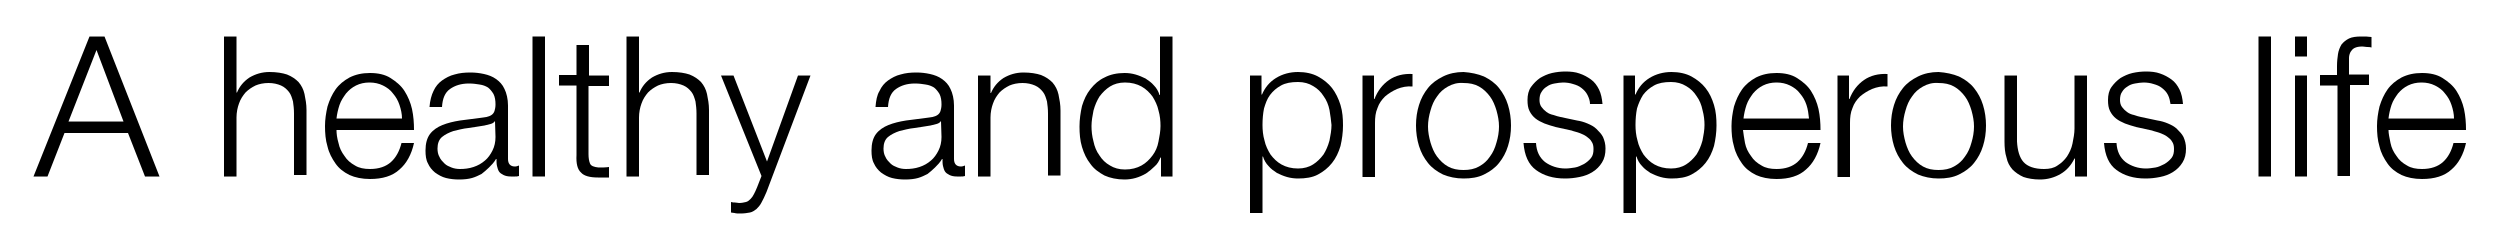 <?xml version="1.0" encoding="utf-8"?>
<!-- Generator: Adobe Illustrator 24.0.0, SVG Export Plug-In . SVG Version: 6.00 Build 0)  -->
<svg version="1.1" id="レイヤー_1" xmlns="http://www.w3.org/2000/svg" xmlns:xlink="http://www.w3.org/1999/xlink" x="0px"
	 y="0px" viewBox="0 0 500 50" style="enable-background:new 0 0 500 50;" xml:space="preserve">
<g>
	<path d="M20.9,7.3l11,28H29l-3.4-8.7H12.9l-3.4,8.7H6.7l11.2-28H20.9z M24.7,24.3L19.3,10l-5.6,14.3H24.7z"/>
	<path d="M47.3,7.3v11.2h0.1c0.5-1.2,1.3-2.2,2.5-3c1.2-0.7,2.5-1.1,4-1.1c1.4,0,2.6,0.2,3.5,0.5c1,0.4,1.7,0.9,2.3,1.5
		c0.6,0.7,1,1.5,1.2,2.4c0.2,1,0.4,2,0.4,3.2v13h-2.5V22.7c0-0.9-0.1-1.7-0.2-2.4c-0.2-0.7-0.4-1.4-0.8-1.9c-0.4-0.5-0.9-1-1.6-1.3
		c-0.7-0.3-1.5-0.5-2.5-0.5c-1,0-1.9,0.2-2.6,0.5c-0.8,0.4-1.4,0.8-2,1.4c-0.5,0.6-1,1.3-1.3,2.2c-0.3,0.8-0.5,1.8-0.5,2.8v11.8
		h-2.5v-28H47.3z"/>
	<path d="M67.7,28.6c0.2,1,0.6,1.8,1.2,2.6c0.5,0.8,1.2,1.4,2.1,1.9c0.8,0.5,1.8,0.7,3,0.7c1.8,0,3.2-0.5,4.2-1.4s1.7-2.2,2.1-3.8
		h2.5c-0.5,2.3-1.5,4.1-2.9,5.3c-1.4,1.3-3.4,1.9-5.9,1.9c-1.6,0-3-0.3-4.1-0.8c-1.2-0.6-2.1-1.3-2.8-2.3c-0.7-1-1.3-2.1-1.6-3.4
		c-0.4-1.3-0.5-2.7-0.5-4.1c0-1.3,0.2-2.6,0.5-3.9c0.4-1.3,0.9-2.4,1.6-3.4c0.7-1,1.7-1.8,2.8-2.4c1.2-0.6,2.5-0.9,4.1-0.9
		c1.6,0,3,0.3,4.1,1c1.1,0.7,2.1,1.5,2.8,2.6c0.7,1.1,1.2,2.3,1.5,3.6c0.3,1.4,0.4,2.8,0.4,4.2H67.3C67.3,26.7,67.4,27.6,67.7,28.6z
		 M79.9,21c-0.3-0.9-0.7-1.6-1.3-2.3c-0.5-0.7-1.2-1.2-2-1.6c-0.8-0.4-1.7-0.6-2.7-0.6c-1,0-1.9,0.2-2.7,0.6c-0.8,0.4-1.4,0.9-2,1.6
		c-0.5,0.7-1,1.4-1.3,2.3c-0.3,0.9-0.5,1.8-0.6,2.7h13.1C80.4,22.8,80.2,21.9,79.9,21z"/>
	<path d="M86.7,18.2c0.4-0.9,1-1.6,1.7-2.1c0.7-0.5,1.6-1,2.5-1.2c1-0.3,2-0.4,3.2-0.4c0.9,0,1.8,0.1,2.7,0.3c0.9,0.2,1.7,0.5,2.4,1
		c0.7,0.5,1.3,1.1,1.7,2c0.4,0.8,0.7,2,0.7,3.3v10.7c0,1,0.5,1.5,1.4,1.5c0.3,0,0.5-0.1,0.8-0.2v2.1c-0.3,0.1-0.5,0.1-0.8,0.1
		c-0.2,0-0.5,0-0.8,0c-0.6,0-1.1-0.1-1.5-0.3c-0.4-0.2-0.7-0.4-0.9-0.7c-0.2-0.3-0.3-0.7-0.4-1.1c-0.1-0.4-0.1-0.9-0.1-1.4h-0.1
		c-0.4,0.7-0.9,1.2-1.4,1.7s-1,0.9-1.5,1.3c-0.6,0.3-1.2,0.6-1.9,0.8c-0.7,0.2-1.6,0.3-2.6,0.3c-0.9,0-1.8-0.1-2.6-0.3
		c-0.8-0.2-1.5-0.6-2.2-1.1c-0.6-0.5-1.1-1.1-1.4-1.8c-0.4-0.7-0.5-1.6-0.5-2.6c0-1.4,0.3-2.5,0.9-3.3c0.6-0.8,1.5-1.4,2.5-1.8
		c1-0.4,2.2-0.7,3.5-0.9c1.3-0.2,2.6-0.3,3.9-0.5c0.5-0.1,1-0.1,1.4-0.2c0.4-0.1,0.7-0.2,1-0.4c0.3-0.2,0.5-0.5,0.6-0.8
		c0.1-0.3,0.2-0.8,0.2-1.3c0-0.8-0.1-1.5-0.4-2.1c-0.3-0.5-0.7-1-1.1-1.3c-0.5-0.3-1-0.5-1.7-0.6c-0.6-0.1-1.3-0.2-2.1-0.2
		c-1.6,0-2.8,0.4-3.8,1.1c-1,0.7-1.5,1.9-1.6,3.6h-2.5C86,20.1,86.3,19,86.7,18.2z M99,24.2c-0.2,0.3-0.5,0.5-0.9,0.6
		c-0.4,0.1-0.8,0.2-1.2,0.3c-1,0.2-2.1,0.3-3.2,0.5c-1.1,0.1-2.1,0.4-3,0.6c-0.9,0.3-1.7,0.7-2.3,1.2c-0.6,0.5-0.9,1.3-0.9,2.3
		c0,0.6,0.1,1.2,0.4,1.7c0.2,0.5,0.6,0.9,1,1.3c0.4,0.4,0.9,0.6,1.4,0.8c0.5,0.2,1.1,0.3,1.7,0.3c0.9,0,1.8-0.1,2.7-0.4
		s1.6-0.7,2.3-1.3c0.6-0.5,1.1-1.2,1.5-2c0.4-0.8,0.6-1.7,0.6-2.7L99,24.2L99,24.2z"/>
	<path d="M109,7.3v28h-2.5v-28H109z"/>
	<path d="M121.8,15.1v2.1h-4.1v13.6c0,0.8,0.1,1.4,0.3,1.9c0.2,0.5,0.8,0.7,1.7,0.8c0.7,0,1.4,0,2.1-0.1v2.1c-0.4,0-0.7,0-1.1,0
		c-0.4,0-0.7,0-1.1,0c-1.6,0-2.8-0.3-3.4-1c-0.7-0.6-1-1.8-0.9-3.5V17.1h-3.5v-2.1h3.5V9h2.5v6.1H121.8z"/>
	<path d="M127.8,7.3v11.2h0.1c0.5-1.2,1.3-2.2,2.5-3c1.2-0.7,2.5-1.1,4-1.1c1.4,0,2.6,0.2,3.5,0.5c1,0.4,1.7,0.9,2.3,1.5
		c0.6,0.7,1,1.5,1.2,2.4c0.2,1,0.4,2,0.4,3.2v13h-2.5V22.7c0-0.9-0.1-1.7-0.2-2.4c-0.2-0.7-0.4-1.4-0.8-1.9c-0.4-0.5-0.9-1-1.6-1.3
		c-0.7-0.3-1.5-0.5-2.5-0.5c-1,0-1.9,0.2-2.6,0.5c-0.8,0.4-1.4,0.8-2,1.4c-0.5,0.6-1,1.3-1.3,2.2c-0.3,0.8-0.5,1.8-0.5,2.8v11.8
		h-2.5v-28H127.8z"/>
	<path d="M146.7,15.1l6.7,17.2l6.2-17.2h2.5l-8.8,23.3c-0.4,0.9-0.7,1.6-1,2.1c-0.3,0.6-0.7,1-1,1.3c-0.4,0.3-0.8,0.6-1.3,0.7
		c-0.5,0.1-1.2,0.2-1.9,0.2c-0.5,0-0.9,0-1.2-0.1c-0.3,0-0.5-0.1-0.7-0.1v-2.1c0.3,0.1,0.6,0.1,0.8,0.1c0.3,0,0.6,0.1,0.8,0.1
		c0.5,0,1-0.1,1.4-0.2s0.7-0.4,0.9-0.6c0.3-0.3,0.5-0.6,0.7-1c0.2-0.4,0.4-0.8,0.6-1.3l0.9-2.3l-8.1-20.1H146.7z"/>
	<path d="M175.9,18.2c0.4-0.9,1-1.6,1.7-2.1c0.7-0.5,1.6-1,2.5-1.2c1-0.3,2-0.4,3.2-0.4c0.9,0,1.8,0.1,2.7,0.3
		c0.9,0.2,1.7,0.5,2.4,1c0.7,0.5,1.3,1.1,1.7,2c0.4,0.8,0.7,2,0.7,3.3v10.7c0,1,0.5,1.5,1.4,1.5c0.3,0,0.5-0.1,0.8-0.2v2.1
		c-0.3,0.1-0.5,0.1-0.8,0.1c-0.2,0-0.5,0-0.8,0c-0.6,0-1.1-0.1-1.5-0.3c-0.4-0.2-0.7-0.4-0.9-0.7c-0.2-0.3-0.3-0.7-0.4-1.1
		c-0.1-0.4-0.1-0.9-0.1-1.4h-0.1c-0.4,0.7-0.9,1.2-1.4,1.7s-1,0.9-1.5,1.3c-0.6,0.3-1.2,0.6-1.9,0.8c-0.7,0.2-1.6,0.3-2.6,0.3
		c-0.9,0-1.8-0.1-2.6-0.3c-0.8-0.2-1.5-0.6-2.2-1.1c-0.6-0.5-1.1-1.1-1.4-1.8c-0.4-0.7-0.5-1.6-0.5-2.6c0-1.4,0.3-2.5,0.9-3.3
		c0.6-0.8,1.5-1.4,2.5-1.8c1-0.4,2.2-0.7,3.5-0.9c1.3-0.2,2.6-0.3,3.9-0.5c0.5-0.1,1-0.1,1.4-0.2c0.4-0.1,0.7-0.2,1-0.4
		c0.3-0.2,0.5-0.5,0.6-0.8c0.1-0.3,0.2-0.8,0.2-1.3c0-0.8-0.1-1.5-0.4-2.1c-0.3-0.5-0.7-1-1.1-1.3c-0.5-0.3-1-0.5-1.7-0.6
		c-0.6-0.1-1.3-0.2-2.1-0.2c-1.6,0-2.8,0.4-3.8,1.1c-1,0.7-1.5,1.9-1.6,3.6h-2.5C175.2,20.1,175.4,19,175.9,18.2z M188.2,24.2
		c-0.2,0.3-0.5,0.5-0.9,0.6c-0.4,0.1-0.8,0.2-1.2,0.3c-1,0.2-2.1,0.3-3.2,0.5c-1.1,0.1-2.1,0.4-3,0.6c-0.9,0.3-1.7,0.7-2.3,1.2
		c-0.6,0.5-0.9,1.3-0.9,2.3c0,0.6,0.1,1.2,0.4,1.7c0.2,0.5,0.6,0.9,1,1.3c0.4,0.4,0.9,0.6,1.4,0.8c0.5,0.2,1.1,0.3,1.7,0.3
		c0.9,0,1.8-0.1,2.7-0.4c0.9-0.3,1.6-0.7,2.3-1.3c0.6-0.5,1.1-1.2,1.5-2c0.4-0.8,0.6-1.7,0.6-2.7L188.2,24.2L188.2,24.2z"/>
	<path d="M198.1,15.1v3.5h0.1c0.5-1.2,1.3-2.2,2.5-3c1.2-0.7,2.5-1.1,4-1.1c1.4,0,2.6,0.2,3.5,0.5c1,0.4,1.7,0.9,2.3,1.5
		c0.6,0.7,1,1.5,1.2,2.4c0.2,1,0.4,2,0.4,3.2v13h-2.5V22.7c0-0.9-0.1-1.7-0.2-2.4c-0.2-0.7-0.4-1.4-0.8-1.9c-0.4-0.5-0.9-1-1.6-1.3
		c-0.7-0.3-1.5-0.5-2.5-0.5c-1,0-1.9,0.2-2.6,0.5c-0.8,0.4-1.4,0.8-2,1.4c-0.5,0.6-1,1.3-1.3,2.2c-0.3,0.8-0.5,1.8-0.5,2.8v11.8
		h-2.5V15.1H198.1z"/>
	<path d="M232.2,35.3v-3.8h-0.1c-0.3,0.7-0.6,1.3-1.2,1.8c-0.5,0.5-1.1,1-1.7,1.4c-0.7,0.4-1.4,0.7-2.1,0.9
		c-0.7,0.2-1.5,0.3-2.2,0.3c-1.5,0-2.9-0.3-4-0.8c-1.1-0.6-2.1-1.3-2.8-2.3c-0.8-1-1.3-2.1-1.7-3.4c-0.4-1.3-0.5-2.7-0.5-4.1
		c0-1.4,0.2-2.8,0.5-4.1c0.4-1.3,0.9-2.4,1.7-3.4c0.8-1,1.7-1.8,2.8-2.3c1.1-0.6,2.5-0.9,4-0.9c0.8,0,1.5,0.1,2.2,0.3
		c0.7,0.2,1.4,0.5,2,0.8c0.6,0.4,1.2,0.8,1.7,1.4c0.5,0.5,0.9,1.2,1.1,1.9h0.1V7.3h2.5v28H232.2z M218.7,28.3c0.2,1,0.6,2,1.2,2.8
		c0.5,0.8,1.2,1.5,2.1,2c0.8,0.5,1.8,0.8,3,0.8c1.3,0,2.4-0.3,3.3-0.8c0.9-0.5,1.6-1.2,2.2-2c0.6-0.8,1-1.7,1.2-2.8
		c0.2-1,0.4-2.1,0.4-3.1c0-1-0.1-2.1-0.4-3.1c-0.2-1-0.7-2-1.2-2.8c-0.6-0.8-1.3-1.5-2.2-2c-0.9-0.5-2-0.8-3.3-0.8
		c-1.2,0-2.2,0.3-3,0.8c-0.8,0.5-1.5,1.2-2.1,2c-0.5,0.8-0.9,1.7-1.2,2.8c-0.2,1-0.4,2.1-0.4,3.1C218.3,26.2,218.4,27.2,218.7,28.3z
		"/>
	<path d="M252.3,15.1v3.8h0.1c0.6-1.4,1.5-2.5,2.8-3.3c1.3-0.8,2.8-1.2,4.4-1.2c1.5,0,2.9,0.3,4,0.9c1.1,0.6,2.1,1.4,2.8,2.3
		s1.3,2.1,1.7,3.4c0.4,1.3,0.5,2.7,0.5,4.1c0,1.4-0.2,2.8-0.5,4.1c-0.4,1.3-0.9,2.4-1.7,3.4c-0.8,1-1.7,1.7-2.8,2.3
		c-1.1,0.6-2.5,0.8-4,0.8c-0.7,0-1.5-0.1-2.2-0.3c-0.7-0.2-1.4-0.5-2-0.8c-0.6-0.4-1.2-0.8-1.7-1.4c-0.5-0.5-0.9-1.2-1.1-1.9h-0.1
		v11.3h-2.5V15.1H252.3z M265.9,22c-0.2-1-0.6-2-1.2-2.8c-0.5-0.8-1.2-1.5-2.1-2c-0.8-0.5-1.8-0.8-3-0.8c-1.4,0-2.5,0.2-3.4,0.7
		c-0.9,0.5-1.6,1.1-2.2,1.9s-0.9,1.7-1.2,2.7c-0.2,1-0.3,2.1-0.3,3.3c0,1,0.1,2.1,0.4,3.1c0.2,1,0.7,2,1.2,2.8
		c0.6,0.8,1.3,1.5,2.2,2c0.9,0.5,2,0.8,3.3,0.8c1.2,0,2.2-0.3,3-0.8c0.8-0.5,1.5-1.2,2.1-2c0.5-0.8,0.9-1.7,1.2-2.8
		c0.2-1,0.4-2.1,0.4-3.1C266.2,24.1,266.1,23.1,265.9,22z"/>
	<path d="M274.8,15.1v4.7h0.1c0.6-1.6,1.6-2.9,2.9-3.8c1.3-0.9,2.9-1.3,4.7-1.2v2.5c-1.1-0.1-2.1,0.1-3.1,0.5
		c-0.9,0.4-1.7,0.9-2.4,1.5c-0.7,0.7-1.2,1.4-1.5,2.3c-0.4,0.9-0.5,1.9-0.5,3v10.8h-2.5V15.1H274.8z"/>
	<path d="M296.8,15.3c1.2,0.6,2.2,1.3,3,2.3c0.8,1,1.4,2.1,1.8,3.4c0.4,1.3,0.6,2.7,0.6,4.1c0,1.5-0.2,2.8-0.6,4.1
		c-0.4,1.3-1,2.4-1.8,3.4c-0.8,1-1.8,1.7-3,2.3c-1.2,0.6-2.6,0.8-4.1,0.8c-1.5,0-2.9-0.3-4.1-0.8c-1.2-0.6-2.2-1.3-3-2.3
		c-0.8-1-1.4-2.1-1.8-3.4c-0.4-1.3-0.6-2.7-0.6-4.1c0-1.5,0.2-2.8,0.6-4.1c0.4-1.3,1-2.4,1.8-3.4c0.8-1,1.8-1.7,3-2.3
		c1.2-0.6,2.6-0.9,4.1-0.9C294.2,14.5,295.6,14.8,296.8,15.3z M289.6,17.3c-0.9,0.5-1.6,1.1-2.2,2c-0.6,0.8-1,1.7-1.3,2.8
		c-0.3,1-0.5,2.1-0.5,3.2c0,1.1,0.2,2.1,0.5,3.2c0.3,1,0.7,2,1.3,2.8c0.6,0.8,1.3,1.5,2.2,2c0.9,0.5,1.9,0.7,3.1,0.7
		c1.2,0,2.2-0.2,3.1-0.7c0.9-0.5,1.6-1.1,2.2-2c0.6-0.8,1-1.7,1.3-2.8c0.3-1,0.5-2.1,0.5-3.2c0-1.1-0.2-2.1-0.5-3.2
		c-0.3-1-0.7-2-1.3-2.8c-0.6-0.8-1.3-1.5-2.2-2c-0.9-0.5-1.9-0.7-3.1-0.7C291.5,16.5,290.5,16.8,289.6,17.3z"/>
	<path d="M317.5,19c-0.3-0.6-0.7-1-1.2-1.4c-0.5-0.4-1-0.6-1.7-0.8c-0.6-0.2-1.3-0.3-2-0.3c-0.5,0-1.1,0.1-1.7,0.2
		c-0.6,0.1-1.1,0.3-1.5,0.6c-0.5,0.3-0.8,0.6-1.1,1.1c-0.3,0.4-0.4,1-0.4,1.6c0,0.5,0.1,1,0.4,1.4c0.3,0.4,0.6,0.7,1,1
		c0.4,0.3,0.9,0.5,1.4,0.6c0.5,0.2,1,0.3,1.4,0.4l3.3,0.7c0.7,0.1,1.4,0.3,2.1,0.6c0.7,0.3,1.3,0.6,1.8,1.1s1,1,1.3,1.6
		c0.3,0.7,0.5,1.4,0.5,2.3c0,1.1-0.2,2-0.7,2.8c-0.5,0.8-1.1,1.4-1.9,1.9c-0.8,0.5-1.6,0.8-2.6,1c-1,0.2-1.9,0.3-2.9,0.3
		c-2.4,0-4.3-0.6-5.8-1.7c-1.5-1.1-2.3-2.9-2.5-5.4h2.5c0.1,1.7,0.7,2.9,1.8,3.8c1.1,0.8,2.5,1.3,4.1,1.3c0.6,0,1.2-0.1,1.9-0.2
		c0.6-0.1,1.2-0.4,1.8-0.7c0.5-0.3,1-0.7,1.4-1.2c0.4-0.5,0.5-1.1,0.5-1.8c0-0.6-0.1-1.1-0.4-1.5c-0.2-0.4-0.6-0.7-1-1
		c-0.4-0.3-0.9-0.5-1.4-0.7c-0.5-0.2-1.1-0.3-1.6-0.5l-3.2-0.7c-0.8-0.2-1.6-0.5-2.2-0.7c-0.7-0.3-1.3-0.6-1.8-1
		c-0.5-0.4-0.9-0.9-1.2-1.5c-0.3-0.6-0.4-1.3-0.4-2.2c0-1,0.2-1.9,0.7-2.6c0.5-0.7,1.1-1.3,1.8-1.8c0.7-0.4,1.5-0.8,2.4-1
		c0.9-0.2,1.8-0.3,2.7-0.3c1,0,2,0.1,2.8,0.4c0.9,0.3,1.6,0.7,2.3,1.2c0.7,0.5,1.2,1.2,1.6,2c0.4,0.8,0.6,1.8,0.7,2.9H318
		C318,20.2,317.8,19.6,317.5,19z"/>
	<path d="M327,15.1v3.8h0.1c0.6-1.4,1.5-2.5,2.8-3.3c1.3-0.8,2.8-1.2,4.4-1.2c1.5,0,2.9,0.3,4,0.9c1.1,0.6,2.1,1.4,2.8,2.3
		c0.8,1,1.3,2.1,1.7,3.4c0.4,1.3,0.5,2.7,0.5,4.1c0,1.4-0.2,2.8-0.5,4.1c-0.4,1.3-0.9,2.4-1.7,3.4c-0.8,1-1.7,1.7-2.8,2.3
		c-1.1,0.6-2.5,0.8-4,0.8c-0.7,0-1.5-0.1-2.2-0.3c-0.7-0.2-1.4-0.5-2-0.8c-0.6-0.4-1.2-0.8-1.7-1.4c-0.5-0.5-0.9-1.2-1.1-1.9h-0.1
		v11.3h-2.5V15.1H327z M340.5,22c-0.2-1-0.6-2-1.2-2.8c-0.5-0.8-1.2-1.5-2.1-2c-0.8-0.5-1.8-0.8-3-0.8c-1.4,0-2.5,0.2-3.4,0.7
		c-0.9,0.5-1.6,1.1-2.2,1.9c-0.5,0.8-0.9,1.7-1.2,2.7c-0.2,1-0.3,2.1-0.3,3.3c0,1,0.1,2.1,0.4,3.1c0.2,1,0.7,2,1.2,2.8
		c0.6,0.8,1.3,1.5,2.2,2s2,0.8,3.3,0.8c1.2,0,2.2-0.3,3-0.8c0.8-0.5,1.5-1.2,2.1-2c0.5-0.8,0.9-1.7,1.2-2.8c0.2-1,0.4-2.1,0.4-3.1
		C340.9,24.1,340.8,23.1,340.5,22z"/>
	<path d="M349,28.6c0.2,1,0.6,1.8,1.2,2.6c0.5,0.8,1.2,1.4,2.1,1.9c0.8,0.5,1.8,0.7,3,0.7c1.8,0,3.2-0.5,4.2-1.4s1.7-2.2,2.1-3.8
		h2.5c-0.5,2.3-1.5,4.1-2.9,5.3c-1.4,1.3-3.4,1.9-5.9,1.9c-1.6,0-3-0.3-4.1-0.8c-1.2-0.6-2.1-1.3-2.8-2.3c-0.7-1-1.3-2.1-1.6-3.4
		c-0.4-1.3-0.5-2.7-0.5-4.1c0-1.3,0.2-2.6,0.5-3.9c0.4-1.3,0.9-2.4,1.6-3.4c0.7-1,1.7-1.8,2.8-2.4c1.2-0.6,2.5-0.9,4.1-0.9
		c1.6,0,3,0.3,4.1,1c1.1,0.7,2.1,1.5,2.8,2.6c0.7,1.1,1.2,2.3,1.5,3.6c0.3,1.4,0.4,2.8,0.4,4.2h-15.5
		C348.7,26.7,348.8,27.6,349,28.6z M361.3,21c-0.3-0.9-0.7-1.6-1.3-2.3c-0.5-0.7-1.2-1.2-2-1.6c-0.8-0.4-1.7-0.6-2.7-0.6
		c-1,0-1.9,0.2-2.7,0.6c-0.8,0.4-1.4,0.9-2,1.6c-0.5,0.7-1,1.4-1.3,2.3c-0.3,0.9-0.5,1.8-0.6,2.7h13.1
		C361.7,22.8,361.6,21.9,361.3,21z"/>
	<path d="M369.8,15.1v4.7h0.1c0.6-1.6,1.6-2.9,2.9-3.8c1.3-0.9,2.9-1.3,4.7-1.2v2.5c-1.1-0.1-2.1,0.1-3.1,0.5
		c-0.9,0.4-1.7,0.9-2.4,1.5c-0.7,0.7-1.2,1.4-1.5,2.3c-0.4,0.9-0.5,1.9-0.5,3v10.8h-2.5V15.1H369.8z"/>
	<path d="M391.8,15.3c1.2,0.6,2.2,1.3,3,2.3c0.8,1,1.4,2.1,1.8,3.4s0.6,2.7,0.6,4.1c0,1.5-0.2,2.8-0.6,4.1c-0.4,1.3-1,2.4-1.8,3.4
		c-0.8,1-1.8,1.7-3,2.3c-1.2,0.6-2.6,0.8-4.1,0.8c-1.5,0-2.9-0.3-4.1-0.8c-1.2-0.6-2.2-1.3-3-2.3c-0.8-1-1.4-2.1-1.8-3.4
		c-0.4-1.3-0.6-2.7-0.6-4.1c0-1.5,0.2-2.8,0.6-4.1s1-2.4,1.8-3.4c0.8-1,1.8-1.7,3-2.3c1.2-0.6,2.6-0.9,4.1-0.9
		C389.2,14.5,390.6,14.8,391.8,15.3z M384.6,17.3c-0.9,0.5-1.6,1.1-2.2,2c-0.6,0.8-1,1.7-1.3,2.8c-0.3,1-0.5,2.1-0.5,3.2
		c0,1.1,0.2,2.1,0.5,3.2c0.3,1,0.7,2,1.3,2.8c0.6,0.8,1.3,1.5,2.2,2c0.9,0.5,1.9,0.7,3.1,0.7c1.2,0,2.2-0.2,3.1-0.7
		c0.9-0.5,1.6-1.1,2.2-2c0.6-0.8,1-1.7,1.3-2.8c0.3-1,0.5-2.1,0.5-3.2c0-1.1-0.2-2.1-0.5-3.2c-0.3-1-0.7-2-1.3-2.8
		c-0.6-0.8-1.3-1.5-2.2-2c-0.9-0.5-1.9-0.7-3.1-0.7C386.5,16.5,385.5,16.8,384.6,17.3z"/>
	<path d="M415,35.3v-3.6h-0.1c-0.7,1.4-1.6,2.4-2.8,3.1c-1.2,0.7-2.6,1.1-4.1,1.1c-1.3,0-2.4-0.2-3.3-0.5c-0.9-0.4-1.6-0.9-2.2-1.5
		c-0.6-0.7-1-1.4-1.2-2.4c-0.3-0.9-0.4-2-0.4-3.2V15.1h2.5v13.2c0.1,1.8,0.5,3.2,1.3,4.1s2.2,1.4,4.1,1.4c1.1,0,2-0.2,2.7-0.7
		c0.8-0.5,1.4-1.1,1.9-1.8c0.5-0.8,0.9-1.6,1.1-2.6c0.2-1,0.4-2,0.4-3V15.1h2.5v20.2H415z"/>
	<path d="M433.6,19c-0.3-0.6-0.7-1-1.2-1.4c-0.5-0.4-1-0.6-1.7-0.8c-0.6-0.2-1.3-0.3-2-0.3c-0.5,0-1.1,0.1-1.7,0.2
		c-0.6,0.1-1.1,0.3-1.5,0.6c-0.5,0.3-0.8,0.6-1.1,1.1c-0.3,0.4-0.4,1-0.4,1.6c0,0.5,0.1,1,0.4,1.4c0.3,0.4,0.6,0.7,1,1
		c0.4,0.3,0.9,0.5,1.4,0.6c0.5,0.2,1,0.3,1.4,0.4l3.3,0.7c0.7,0.1,1.4,0.3,2.1,0.6c0.7,0.3,1.3,0.6,1.8,1.1s1,1,1.3,1.6
		c0.3,0.7,0.5,1.4,0.5,2.3c0,1.1-0.2,2-0.7,2.8c-0.5,0.8-1.1,1.4-1.9,1.9c-0.8,0.5-1.6,0.8-2.6,1c-1,0.2-1.9,0.3-2.9,0.3
		c-2.4,0-4.3-0.6-5.8-1.7c-1.5-1.1-2.3-2.9-2.5-5.4h2.5c0.1,1.7,0.7,2.9,1.8,3.8c1.1,0.8,2.5,1.3,4.1,1.3c0.6,0,1.2-0.1,1.9-0.2
		c0.6-0.1,1.2-0.4,1.8-0.7c0.5-0.3,1-0.7,1.4-1.2c0.4-0.5,0.5-1.1,0.5-1.8c0-0.6-0.1-1.1-0.4-1.5c-0.2-0.4-0.6-0.7-1-1
		c-0.4-0.3-0.9-0.5-1.4-0.7c-0.5-0.2-1.1-0.3-1.6-0.5l-3.2-0.7c-0.8-0.2-1.6-0.5-2.2-0.7c-0.7-0.3-1.3-0.6-1.8-1
		c-0.5-0.4-0.9-0.9-1.2-1.5c-0.3-0.6-0.4-1.3-0.4-2.2c0-1,0.2-1.9,0.7-2.6c0.5-0.7,1.1-1.3,1.8-1.8c0.7-0.4,1.5-0.8,2.4-1
		c0.9-0.2,1.8-0.3,2.7-0.3c1,0,2,0.1,2.8,0.4c0.9,0.3,1.6,0.7,2.3,1.2c0.7,0.5,1.2,1.2,1.6,2c0.4,0.8,0.6,1.8,0.7,2.9h-2.5
		C434,20.2,433.9,19.6,433.6,19z"/>
	<path d="M454.2,7.3v28h-2.5v-28H454.2z"/>
	<path d="M461.4,7.3v4H459v-4H461.4z M461.4,15.1v20.2H459V15.1H461.4z"/>
	<path d="M470,17.1v18.1h-2.5V17.1H464v-2.1h3.4v-1.8c0-0.9,0.1-1.7,0.2-2.4c0.1-0.7,0.4-1.4,0.7-1.9c0.4-0.5,0.9-0.9,1.5-1.2
		c0.6-0.3,1.5-0.4,2.4-0.4c0.4,0,0.7,0,1,0c0.3,0,0.7,0.1,1.1,0.1v2.1c-0.3-0.1-0.7-0.1-0.9-0.1c-0.3,0-0.6-0.1-0.9-0.1
		c-0.7,0-1.2,0.1-1.6,0.3c-0.4,0.2-0.6,0.5-0.8,0.8c-0.2,0.4-0.3,0.8-0.3,1.2c0,0.5,0,1,0,1.5v1.8h4v2.1H470z"/>
	<path d="M478.1,28.6c0.2,1,0.6,1.8,1.2,2.6c0.5,0.8,1.2,1.4,2.1,1.9c0.8,0.5,1.8,0.7,3,0.7c1.8,0,3.2-0.5,4.2-1.4s1.7-2.2,2.1-3.8
		h2.5c-0.5,2.3-1.5,4.1-2.9,5.3c-1.4,1.3-3.4,1.9-5.9,1.9c-1.6,0-3-0.3-4.1-0.8c-1.2-0.6-2.1-1.3-2.8-2.3c-0.7-1-1.3-2.1-1.6-3.4
		c-0.4-1.3-0.5-2.7-0.5-4.1c0-1.3,0.2-2.6,0.5-3.9c0.4-1.3,0.9-2.4,1.6-3.4c0.7-1,1.7-1.8,2.8-2.4c1.2-0.6,2.5-0.9,4.1-0.9
		c1.6,0,3,0.3,4.1,1c1.1,0.7,2.1,1.5,2.8,2.6c0.7,1.1,1.2,2.3,1.5,3.6c0.3,1.4,0.4,2.8,0.4,4.2h-15.5
		C477.7,26.7,477.9,27.6,478.1,28.6z M490.3,21c-0.3-0.9-0.7-1.6-1.3-2.3c-0.5-0.7-1.2-1.2-2-1.6c-0.8-0.4-1.7-0.6-2.7-0.6
		c-1,0-1.9,0.2-2.7,0.6c-0.8,0.4-1.4,0.9-2,1.6c-0.5,0.7-1,1.4-1.3,2.3c-0.3,0.9-0.5,1.8-0.6,2.7h13.1
		C490.8,22.8,490.6,21.9,490.3,21z"/>
</g>
</svg>
